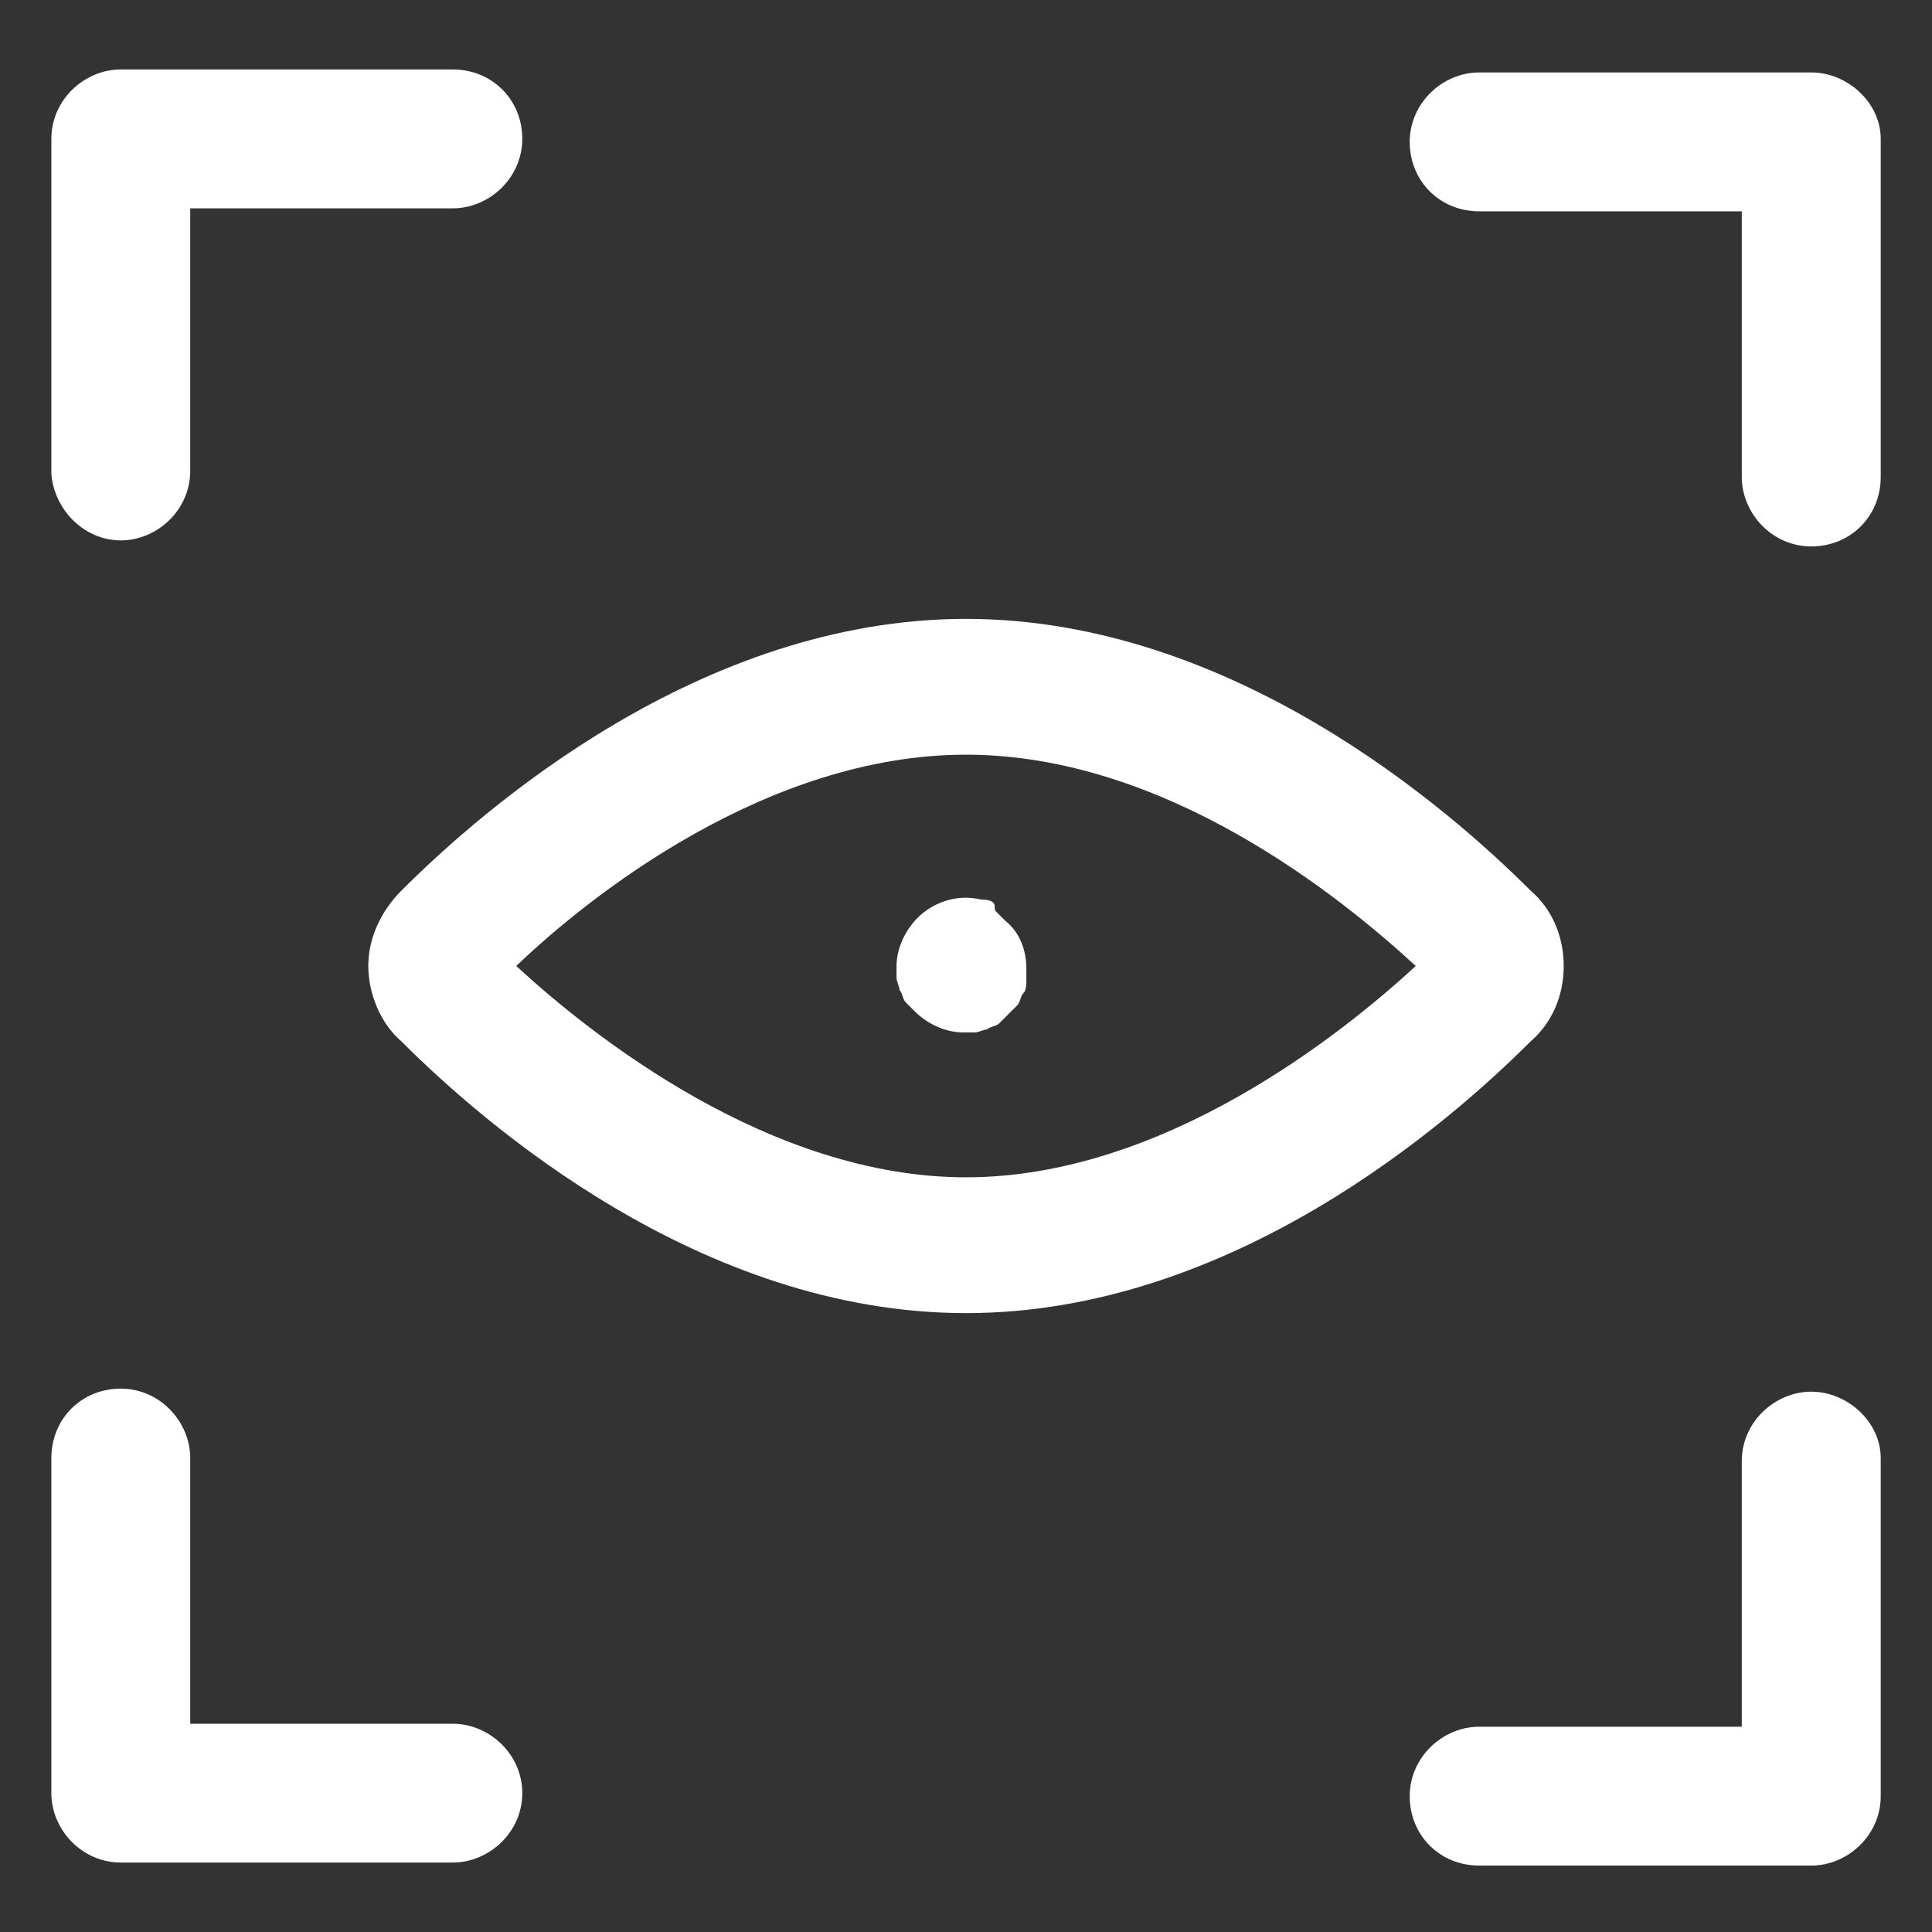 <svg xmlns="http://www.w3.org/2000/svg" width="24" height="24" viewBox="0 0 24 24" fill="none"><rect x="0" y="0" width="24" height="24" fill="#333333" stroke="none"/><g clip-path="url(#clip0_501_47572)"><path d="M1.5 6.713C1.95 6.713 2.363 6.338 2.363 5.85V2.588H5.625C6.075 2.588 6.488 2.213 6.488 1.725C6.488 1.238 6.113 0.863 5.625 0.863H1.5C1.05 0.863 0.638 1.238 0.638 1.725V5.888C0.675 6.338 1.05 6.713 1.5 6.713Z" fill="white"></path><path d="M22.5 0.9H18.375C17.925 0.9 17.512 1.275 17.512 1.763C17.512 2.25 17.887 2.625 18.375 2.625H21.637V5.925C21.637 6.375 22.012 6.788 22.5 6.788C22.988 6.788 23.363 6.413 23.363 5.925V1.725C23.363 1.275 22.95 0.9 22.5 0.9Z" fill="white"></path><path d="M22.5 17.288C22.05 17.288 21.637 17.663 21.637 18.15V21.45H18.375C17.925 21.45 17.512 21.825 17.512 22.313C17.512 22.8 17.887 23.175 18.375 23.175H22.5C22.95 23.175 23.363 22.8 23.363 22.313V18.113C23.363 17.663 22.95 17.288 22.5 17.288Z" fill="white"></path><path d="M5.625 21.413H2.363V18.113C2.363 17.663 1.988 17.25 1.5 17.25C1.013 17.25 0.638 17.625 0.638 18.113V22.275C0.638 22.725 1.013 23.137 1.5 23.137H5.625C6.075 23.137 6.488 22.762 6.488 22.275C6.488 21.788 6.075 21.413 5.625 21.413Z" fill="white"></path><path d="M19.425 12C19.425 11.625 19.275 11.287 19.012 11.062C18 10.05 15.3 7.688 12 7.688C8.7 7.688 6 10.05 4.988 11.062C4.725 11.325 4.575 11.662 4.575 12C4.575 12.338 4.725 12.713 4.988 12.938C6 13.95 8.7 16.312 12 16.312C15.3 16.312 18 13.95 19.012 12.938C19.275 12.713 19.425 12.375 19.425 12ZM12 14.625C9.563 14.625 7.35 12.863 6.413 12C7.313 11.137 9.525 9.375 12 9.375C14.475 9.375 16.65 11.137 17.587 12C16.65 12.863 14.438 14.625 12 14.625Z" fill="white"></path><path d="M11.4 11.4C11.25 11.55 11.137 11.775 11.137 12C11.137 12.038 11.137 12.113 11.137 12.15C11.137 12.188 11.175 12.263 11.175 12.3C11.213 12.338 11.213 12.413 11.25 12.45C11.287 12.488 11.325 12.525 11.363 12.563C11.512 12.713 11.738 12.825 11.963 12.825C12 12.825 12.075 12.825 12.113 12.825C12.15 12.825 12.225 12.788 12.262 12.788C12.3 12.75 12.375 12.75 12.412 12.713C12.45 12.675 12.488 12.638 12.525 12.6C12.562 12.563 12.6 12.525 12.637 12.488C12.675 12.45 12.675 12.375 12.713 12.338C12.75 12.3 12.75 12.225 12.75 12.188C12.75 12.15 12.75 12.075 12.75 12.038C12.75 11.813 12.675 11.588 12.488 11.438C12.45 11.4 12.412 11.363 12.375 11.325C12.338 11.288 12.375 11.25 12.338 11.213C12.3 11.175 12.225 11.175 12.188 11.175C11.887 11.1 11.588 11.213 11.4 11.4Z" fill="white"></path></g><defs><clipPath id="clip0_501_47572"><rect width="24" height="24" fill="white"></rect></clipPath></defs></svg>